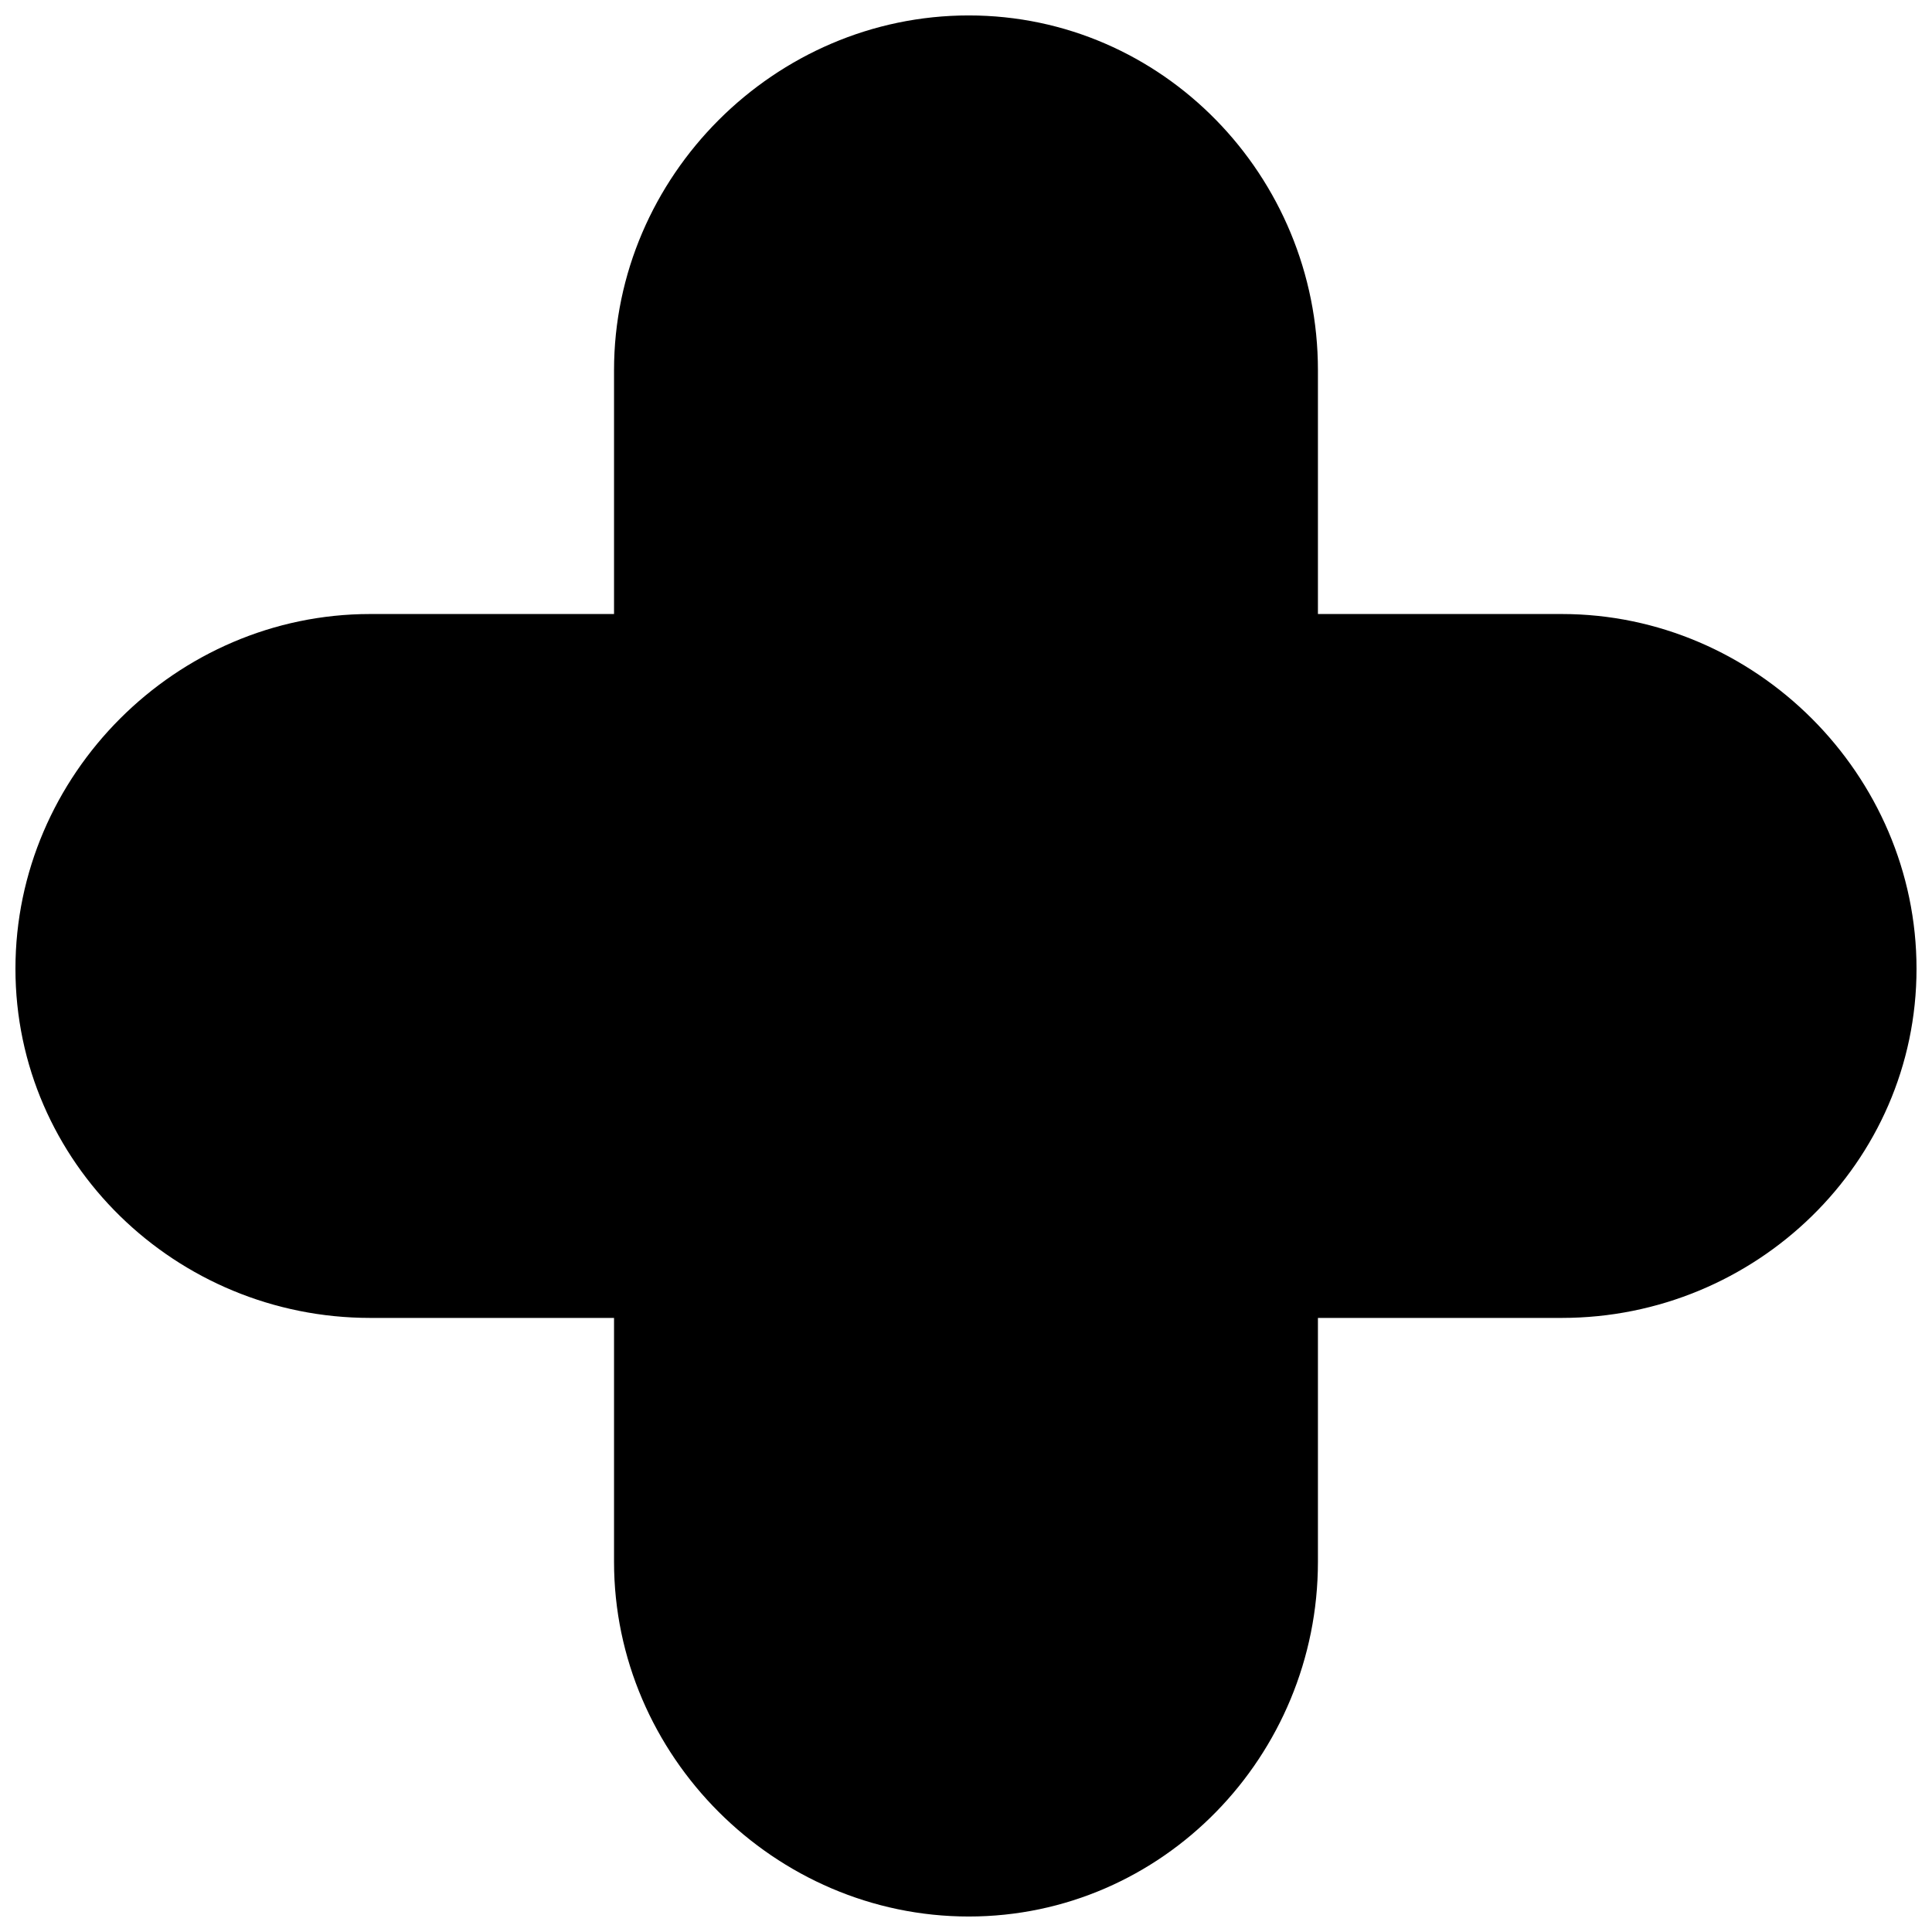 <?xml version="1.0" encoding="UTF-8"?>
<!-- Uploaded to: SVG Repo, www.svgrepo.com, Generator: SVG Repo Mixer Tools -->
<svg width="800px" height="800px" version="1.1" viewBox="144 144 512 512" xmlns="http://www.w3.org/2000/svg">
 <defs>
  <clipPath id="a">
   <path d="m148.09 148.09h503.81v503.81h-503.81z"/>
  </clipPath>
 </defs>
 <g clip-path="url(#a)">
  <path d="m400.73 148.09c51.41 0 92.535 42.598 92.535 94.004v64.629h64.629c51.41 0 94.004 42.598 94.004 94.004 0 51.41-42.598 92.535-94.004 92.535h-64.629v64.629c0 51.41-41.129 94.004-92.535 94.004-51.41 0-94.004-42.598-94.004-94.004v-64.629h-64.629c-51.41 0-94.004-41.129-94.004-92.535 0-51.41 42.598-94.004 94.004-94.004h64.629v-64.629c0-51.41 42.598-94.004 94.004-94.004z" fill-rule="evenodd"/>
 </g>
</svg>